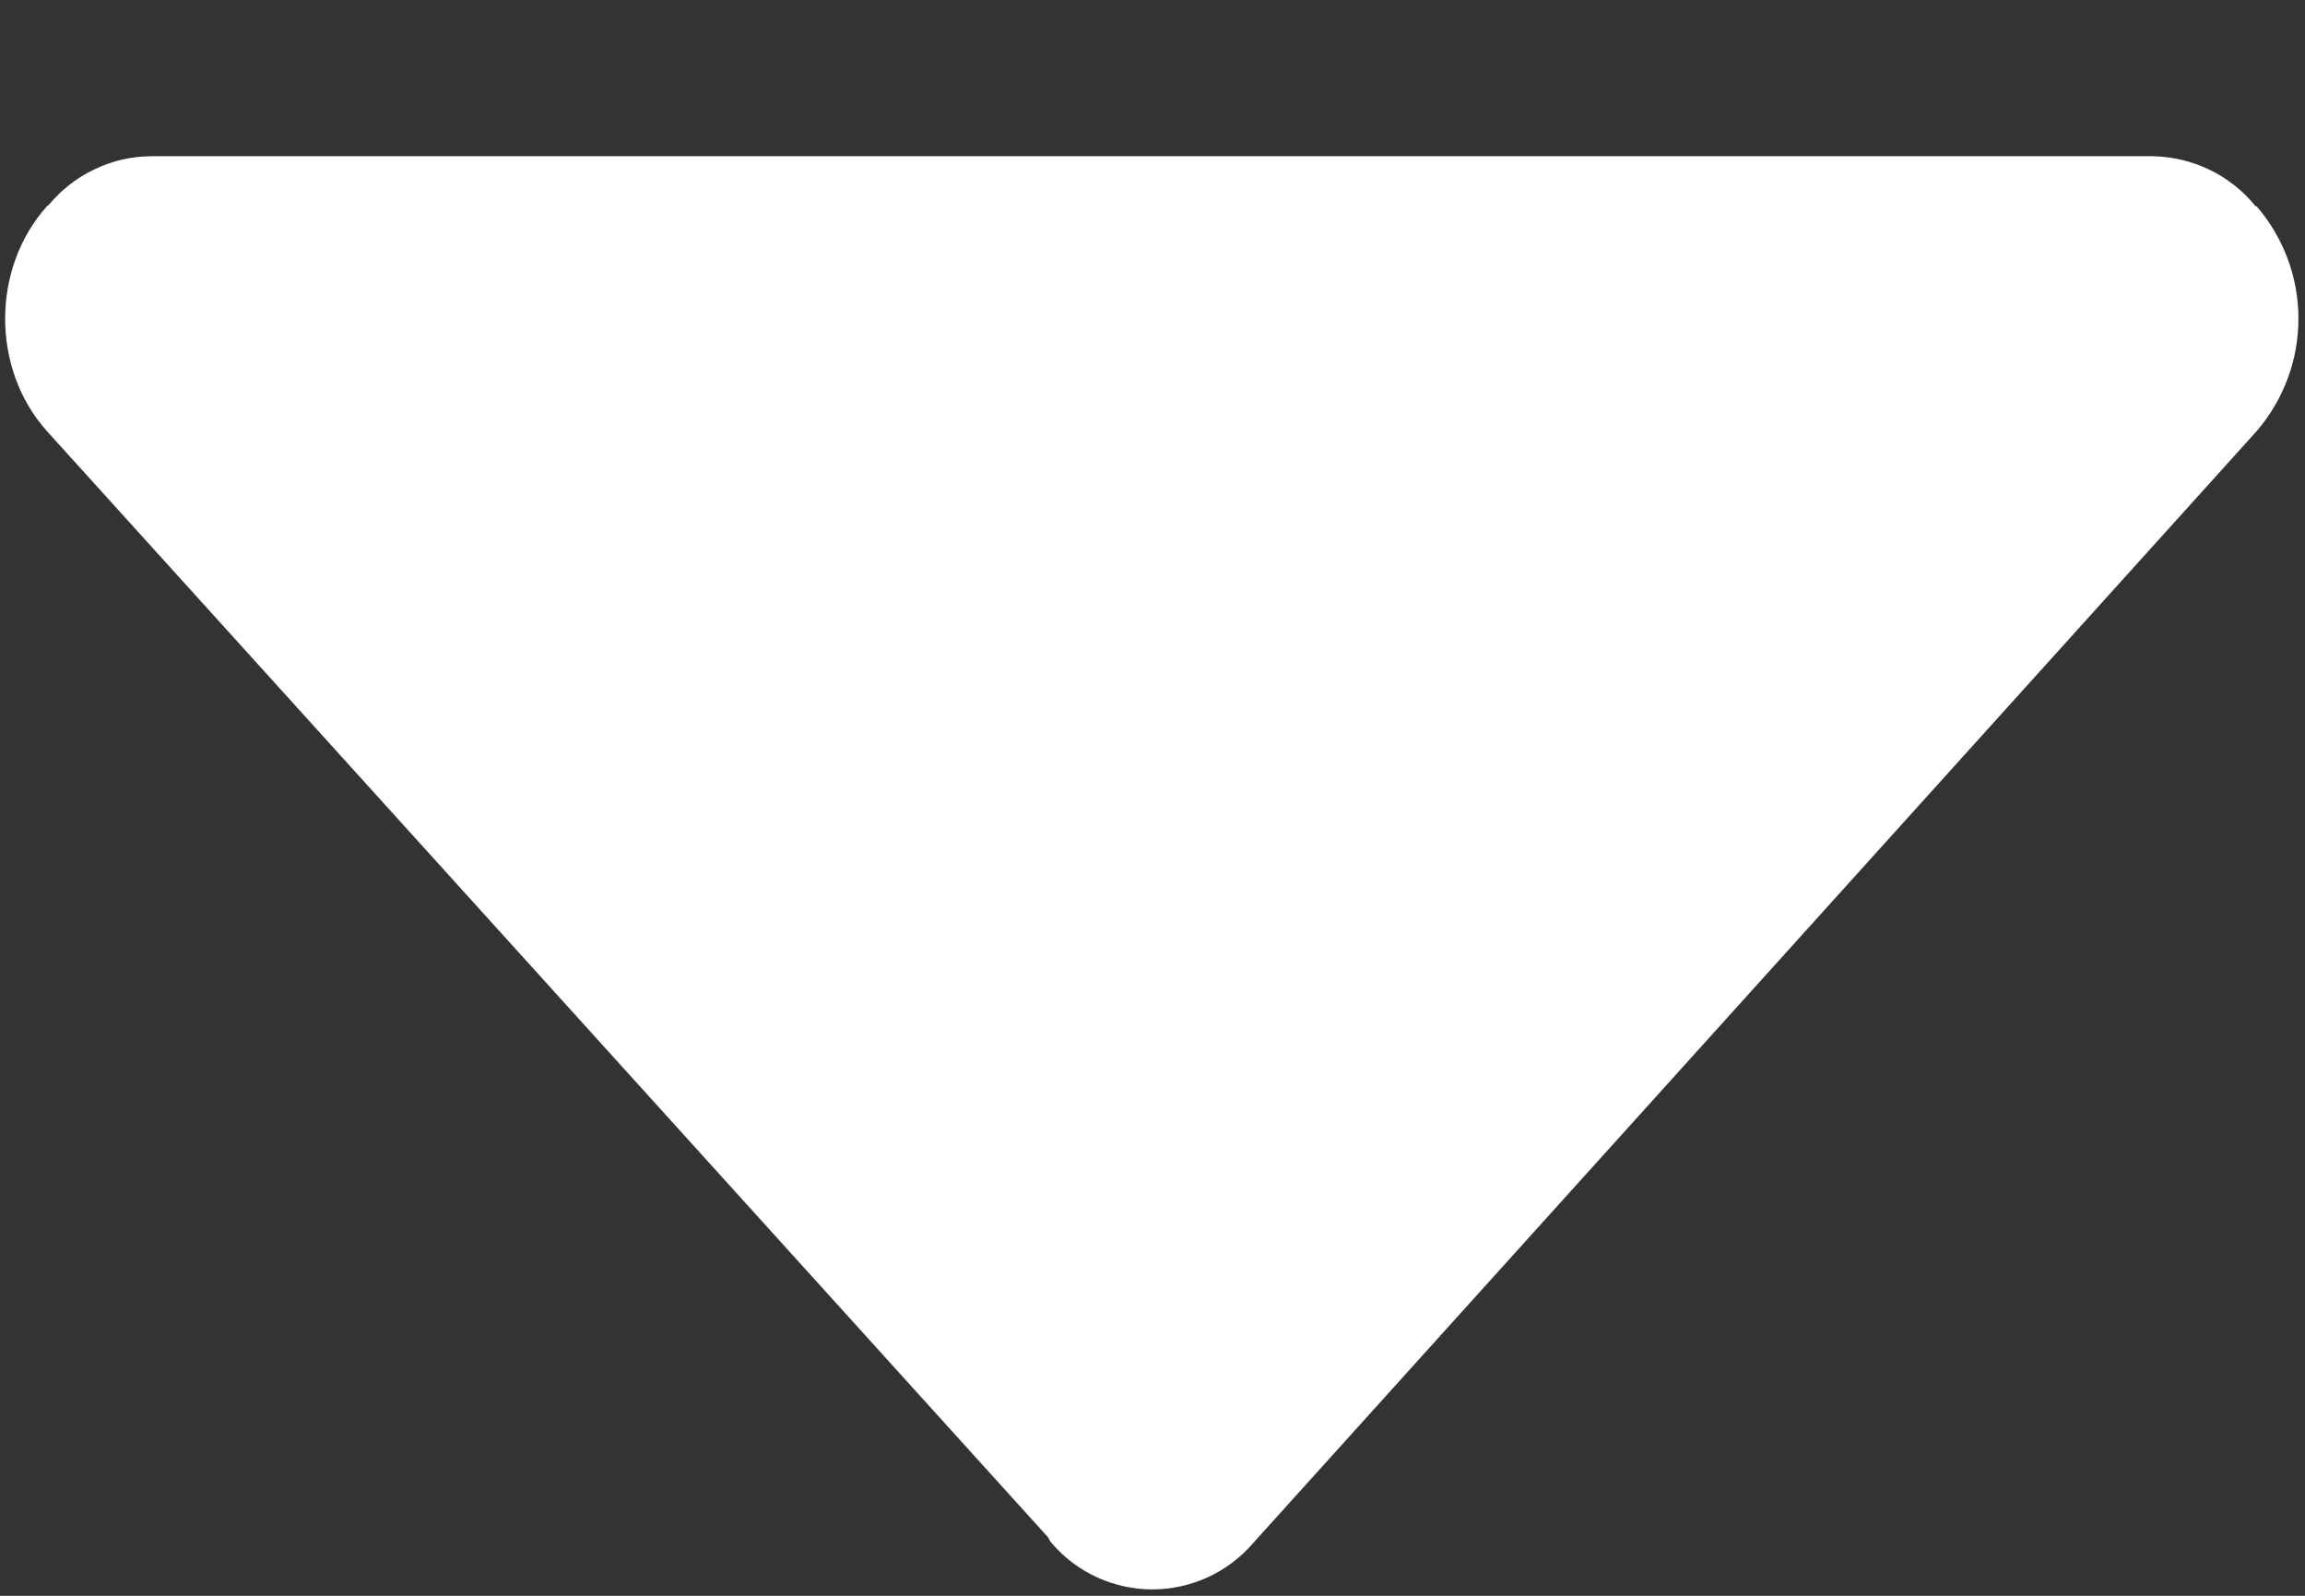 <svg width="13" height="9" viewBox="0 0 13 9" fill="none" xmlns="http://www.w3.org/2000/svg">
<rect x="0" y="0" width="13" height="9" fill="#333333" stroke="none"/>
<path d="M5.929 8.7C5.92 8.691 5.917 8.678 5.909 8.668L0.266 2.433C-0.05 2.082 -0.05 1.513 0.266 1.162C0.269 1.159 0.272 1.157 0.275 1.156C0.345 1.071 0.433 1.002 0.533 0.955C0.632 0.907 0.741 0.882 0.851 0.881H12.14C12.252 0.883 12.362 0.909 12.463 0.958C12.564 1.007 12.653 1.078 12.723 1.165L12.726 1.162C12.879 1.339 12.963 1.564 12.963 1.797C12.963 2.031 12.879 2.256 12.726 2.433L7.07 8.7C6.999 8.783 6.912 8.849 6.813 8.895C6.715 8.94 6.608 8.964 6.499 8.964C6.391 8.964 6.283 8.94 6.185 8.895C6.086 8.849 5.999 8.783 5.929 8.7Z" fill="white"/>
</svg>